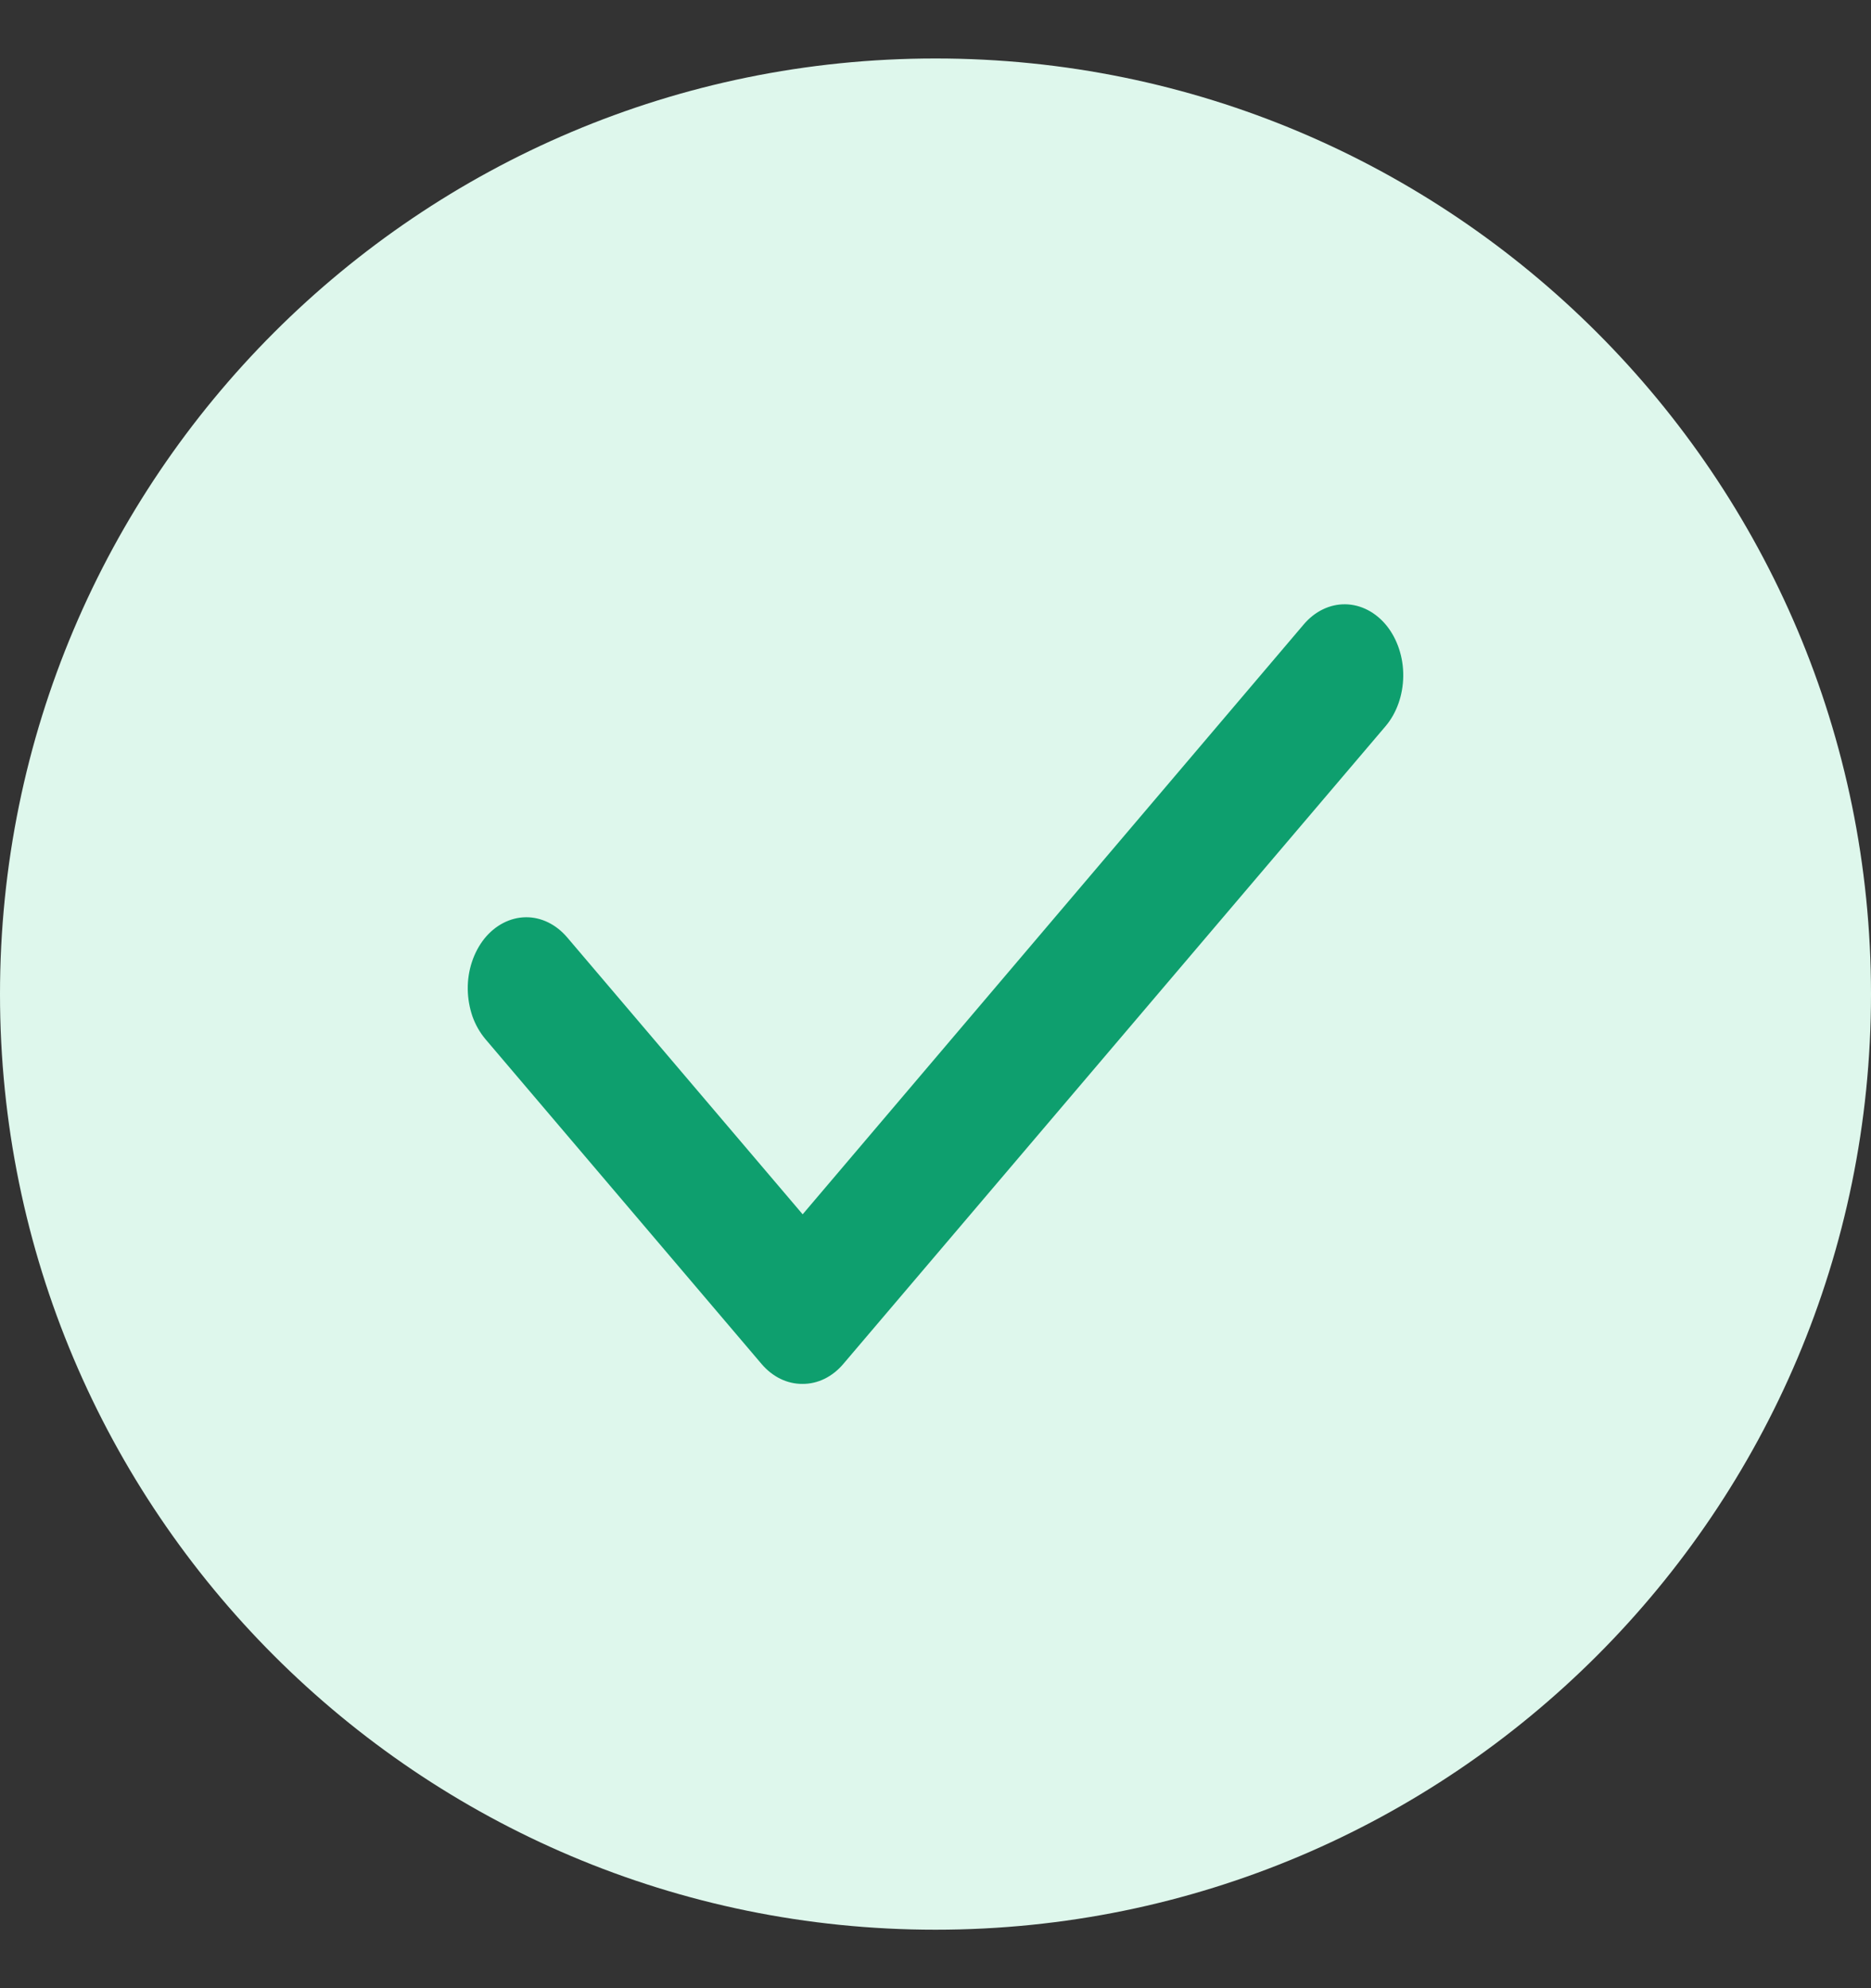 <svg width="16" height="17" viewBox="0 0 16 17" fill="none" xmlns="http://www.w3.org/2000/svg">
<rect x="0" y="0" width="16" height="17" fill="#333333" stroke="none"/>
<path d="M0 8.5C0 4.082 3.582 0.5 8 0.5C12.418 0.5 16 4.082 16 8.5C16 12.918 12.418 16.5 8 16.5C3.582 16.5 0 12.918 0 8.5Z" fill="#DEF7EC"/>
<path d="M6.862 11.833C6.732 11.834 6.606 11.773 6.512 11.662L4.151 8.885C4.104 8.829 4.066 8.763 4.04 8.69C4.015 8.616 4.001 8.538 4 8.458C3.998 8.297 4.05 8.142 4.142 8.026C4.235 7.911 4.362 7.845 4.495 7.843C4.628 7.841 4.756 7.904 4.851 8.016L6.864 10.383L11.149 5.339C11.244 5.227 11.372 5.165 11.505 5.167C11.638 5.169 11.765 5.235 11.858 5.35C11.95 5.465 12.002 5.621 12 5.782C11.998 5.943 11.944 6.097 11.849 6.209L7.212 11.662C7.118 11.773 6.993 11.834 6.862 11.833Z" fill="#0E9F6E"/>
</svg>
